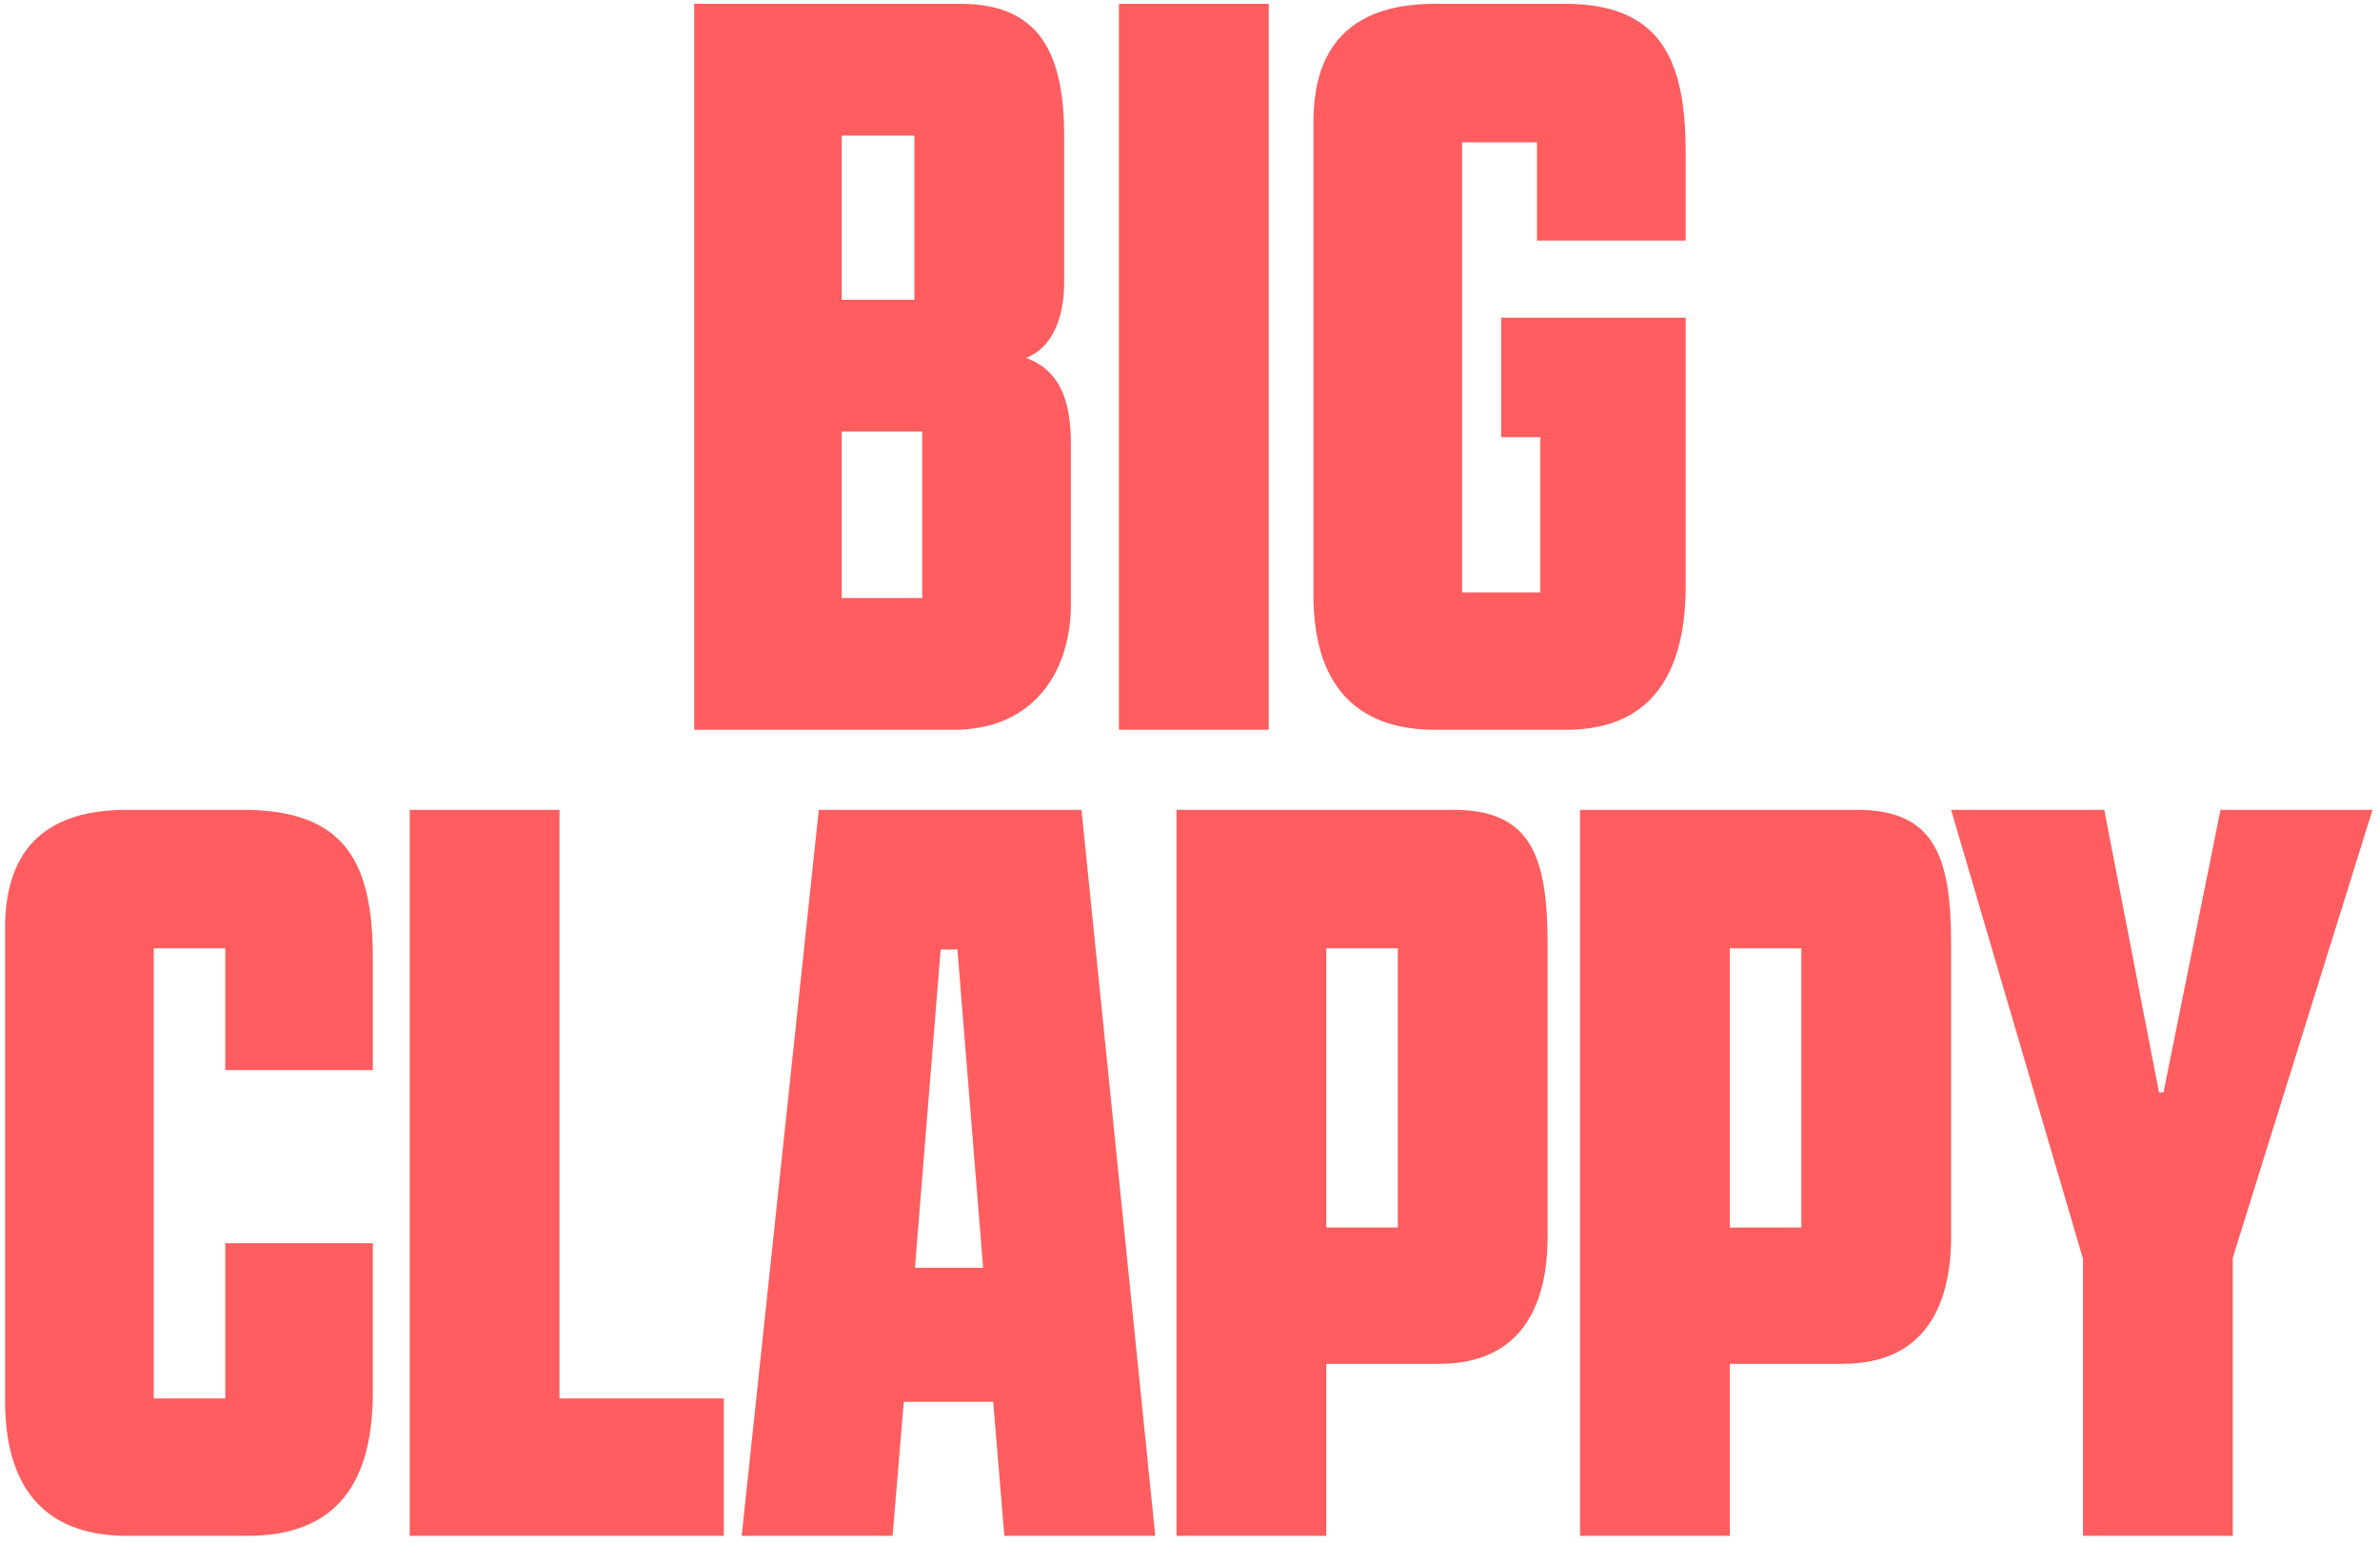 <svg xmlns="http://www.w3.org/2000/svg" width="310" height="201"><path fill-rule="evenodd" fill="#FF5D5F" d="M290.826 163.842v36.229h-19.509v-36.084l-17.18-58.491h19.945l7.135 36.81h.585l7.423-36.81h19.801l-18.2 58.346zm-36.688-2.765c0 8.874-3.348 16.587-14.123 16.587H225.31v22.407h-19.509v-94.575h36.107c10.19 0 12.23 6.257 12.23 17.606v37.975zm-19.51-37.539h-9.318v36.374h9.318v-36.374zM203.983 95.07h-17.036c-9.608 0-15.87-5.091-15.87-17.606V15.919c0-10.914 5.971-15.423 15.87-15.423h16.889c12.377 0 15.728 7.13 15.728 19.351v11.494h-19.367V18.538h-9.755v58.637h10.193V56.95h-5.097V41.381h24.026v34.92c0 9.895-3.351 18.769-15.581 18.769zM145.743.496h19.511V95.07h-19.511V.496zM130.82 200.071l-1.454-17.46h-11.647l-1.457 17.46H96.606l10.044-94.575h34.217l9.608 94.575H130.82zm-6.114-76.389h-2.184l-3.35 41.469h8.882l-3.348-41.469zm-.509-28.612H90.421V.496h34.651c10.336 0 13.54 6.401 13.54 17.314v18.916c0 5.238-1.895 8.729-4.951 9.893 4.223 1.601 5.823 5.238 5.823 11.203v20.953c0 8.294-4.512 16.295-15.287 16.295zm-5.094-77.406h-9.465v21.387h9.465V17.664zm1.018 38.559h-10.483v21.679h10.483V56.223zM94.278 200.071H53.365v-94.575h19.508v76.68h21.405v17.895zm-62.023 0H16.531c-9.61 0-15.87-5.093-15.87-17.606v-61.546c0-10.913 5.969-15.423 15.87-15.423h15.14c13.541 0 16.89 7.13 16.89 19.351v14.551H29.343v-15.86h-9.318v58.638h9.318V161.95h19.218v19.351c0 9.896-3.203 18.77-16.306 18.77zm169.325-76.969v37.975c0 8.874-3.348 16.587-14.124 16.587H172.75v22.407h-19.507v-94.575h36.106c10.192 0 12.231 6.257 12.231 17.606zm-19.51.436h-9.32v36.374h9.32v-36.374z"/></svg>